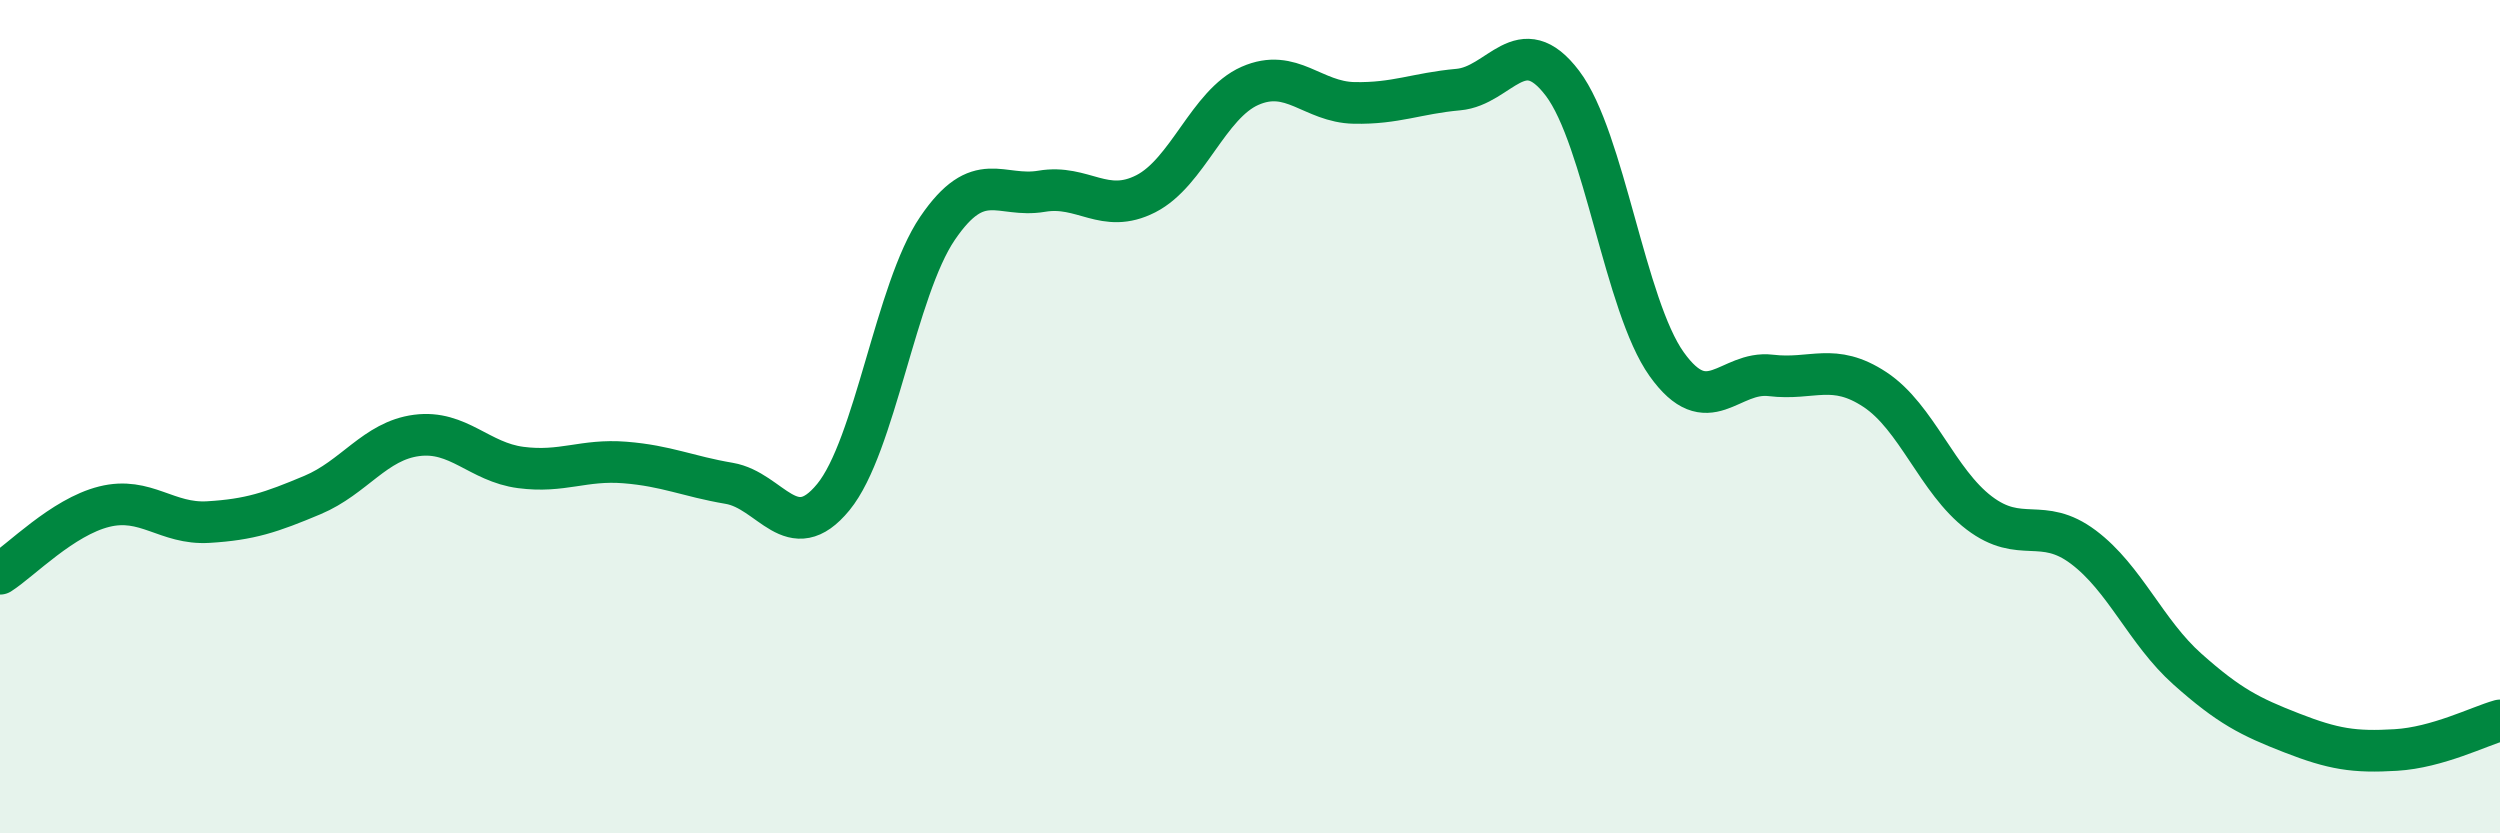 
    <svg width="60" height="20" viewBox="0 0 60 20" xmlns="http://www.w3.org/2000/svg">
      <path
        d="M 0,13.77 C 0.5,13.45 1.5,12.41 2.5,12.16 C 3.5,11.91 4,12.59 5,12.53 C 6,12.47 6.5,12.3 7.5,11.88 C 8.5,11.46 9,10.58 10,10.45 C 11,10.32 11.5,11.09 12.5,11.22 C 13.5,11.35 14,11.02 15,11.1 C 16,11.18 16.5,11.43 17.5,11.6 C 18.5,11.77 19,13.15 20,11.93 C 21,10.71 21.5,6.95 22.5,5.48 C 23.5,4.01 24,4.76 25,4.59 C 26,4.42 26.5,5.16 27.5,4.65 C 28.5,4.14 29,2.5 30,2.06 C 31,1.62 31.5,2.45 32.5,2.47 C 33.5,2.49 34,2.24 35,2.15 C 36,2.06 36.5,0.68 37.5,2 C 38.5,3.32 39,7.34 40,8.74 C 41,10.14 41.5,8.89 42.5,9.01 C 43.5,9.13 44,8.69 45,9.35 C 46,10.01 46.5,11.55 47.5,12.31 C 48.5,13.07 49,12.38 50,13.13 C 51,13.88 51.5,15.17 52.5,16.06 C 53.5,16.95 54,17.2 55,17.59 C 56,17.98 56.5,18.06 57.5,18 C 58.5,17.94 59.5,17.43 60,17.29L60 20L0 20Z"
        fill="#008740"
        opacity="0.1"
        stroke-linecap="round"
        stroke-linejoin="round"
      />
      <path
        d="M 0,13.77 C 0.5,13.45 1.5,12.41 2.5,12.16 C 3.5,11.91 4,12.59 5,12.53 C 6,12.47 6.5,12.3 7.5,11.88 C 8.5,11.46 9,10.58 10,10.45 C 11,10.32 11.5,11.09 12.5,11.22 C 13.5,11.35 14,11.02 15,11.1 C 16,11.18 16.5,11.43 17.5,11.6 C 18.5,11.77 19,13.15 20,11.93 C 21,10.71 21.5,6.95 22.5,5.48 C 23.5,4.01 24,4.76 25,4.59 C 26,4.42 26.5,5.16 27.5,4.65 C 28.5,4.14 29,2.5 30,2.06 C 31,1.62 31.5,2.45 32.5,2.47 C 33.5,2.49 34,2.24 35,2.15 C 36,2.06 36.5,0.68 37.5,2 C 38.5,3.32 39,7.34 40,8.74 C 41,10.14 41.5,8.89 42.5,9.01 C 43.5,9.13 44,8.69 45,9.35 C 46,10.01 46.5,11.55 47.5,12.31 C 48.5,13.07 49,12.38 50,13.13 C 51,13.88 51.5,15.17 52.5,16.06 C 53.5,16.95 54,17.2 55,17.59 C 56,17.98 56.5,18.06 57.5,18 C 58.5,17.94 59.5,17.43 60,17.29"
        stroke="#008740"
        stroke-width="1"
        fill="none"
        stroke-linecap="round"
        stroke-linejoin="round"
      />
    </svg>
  